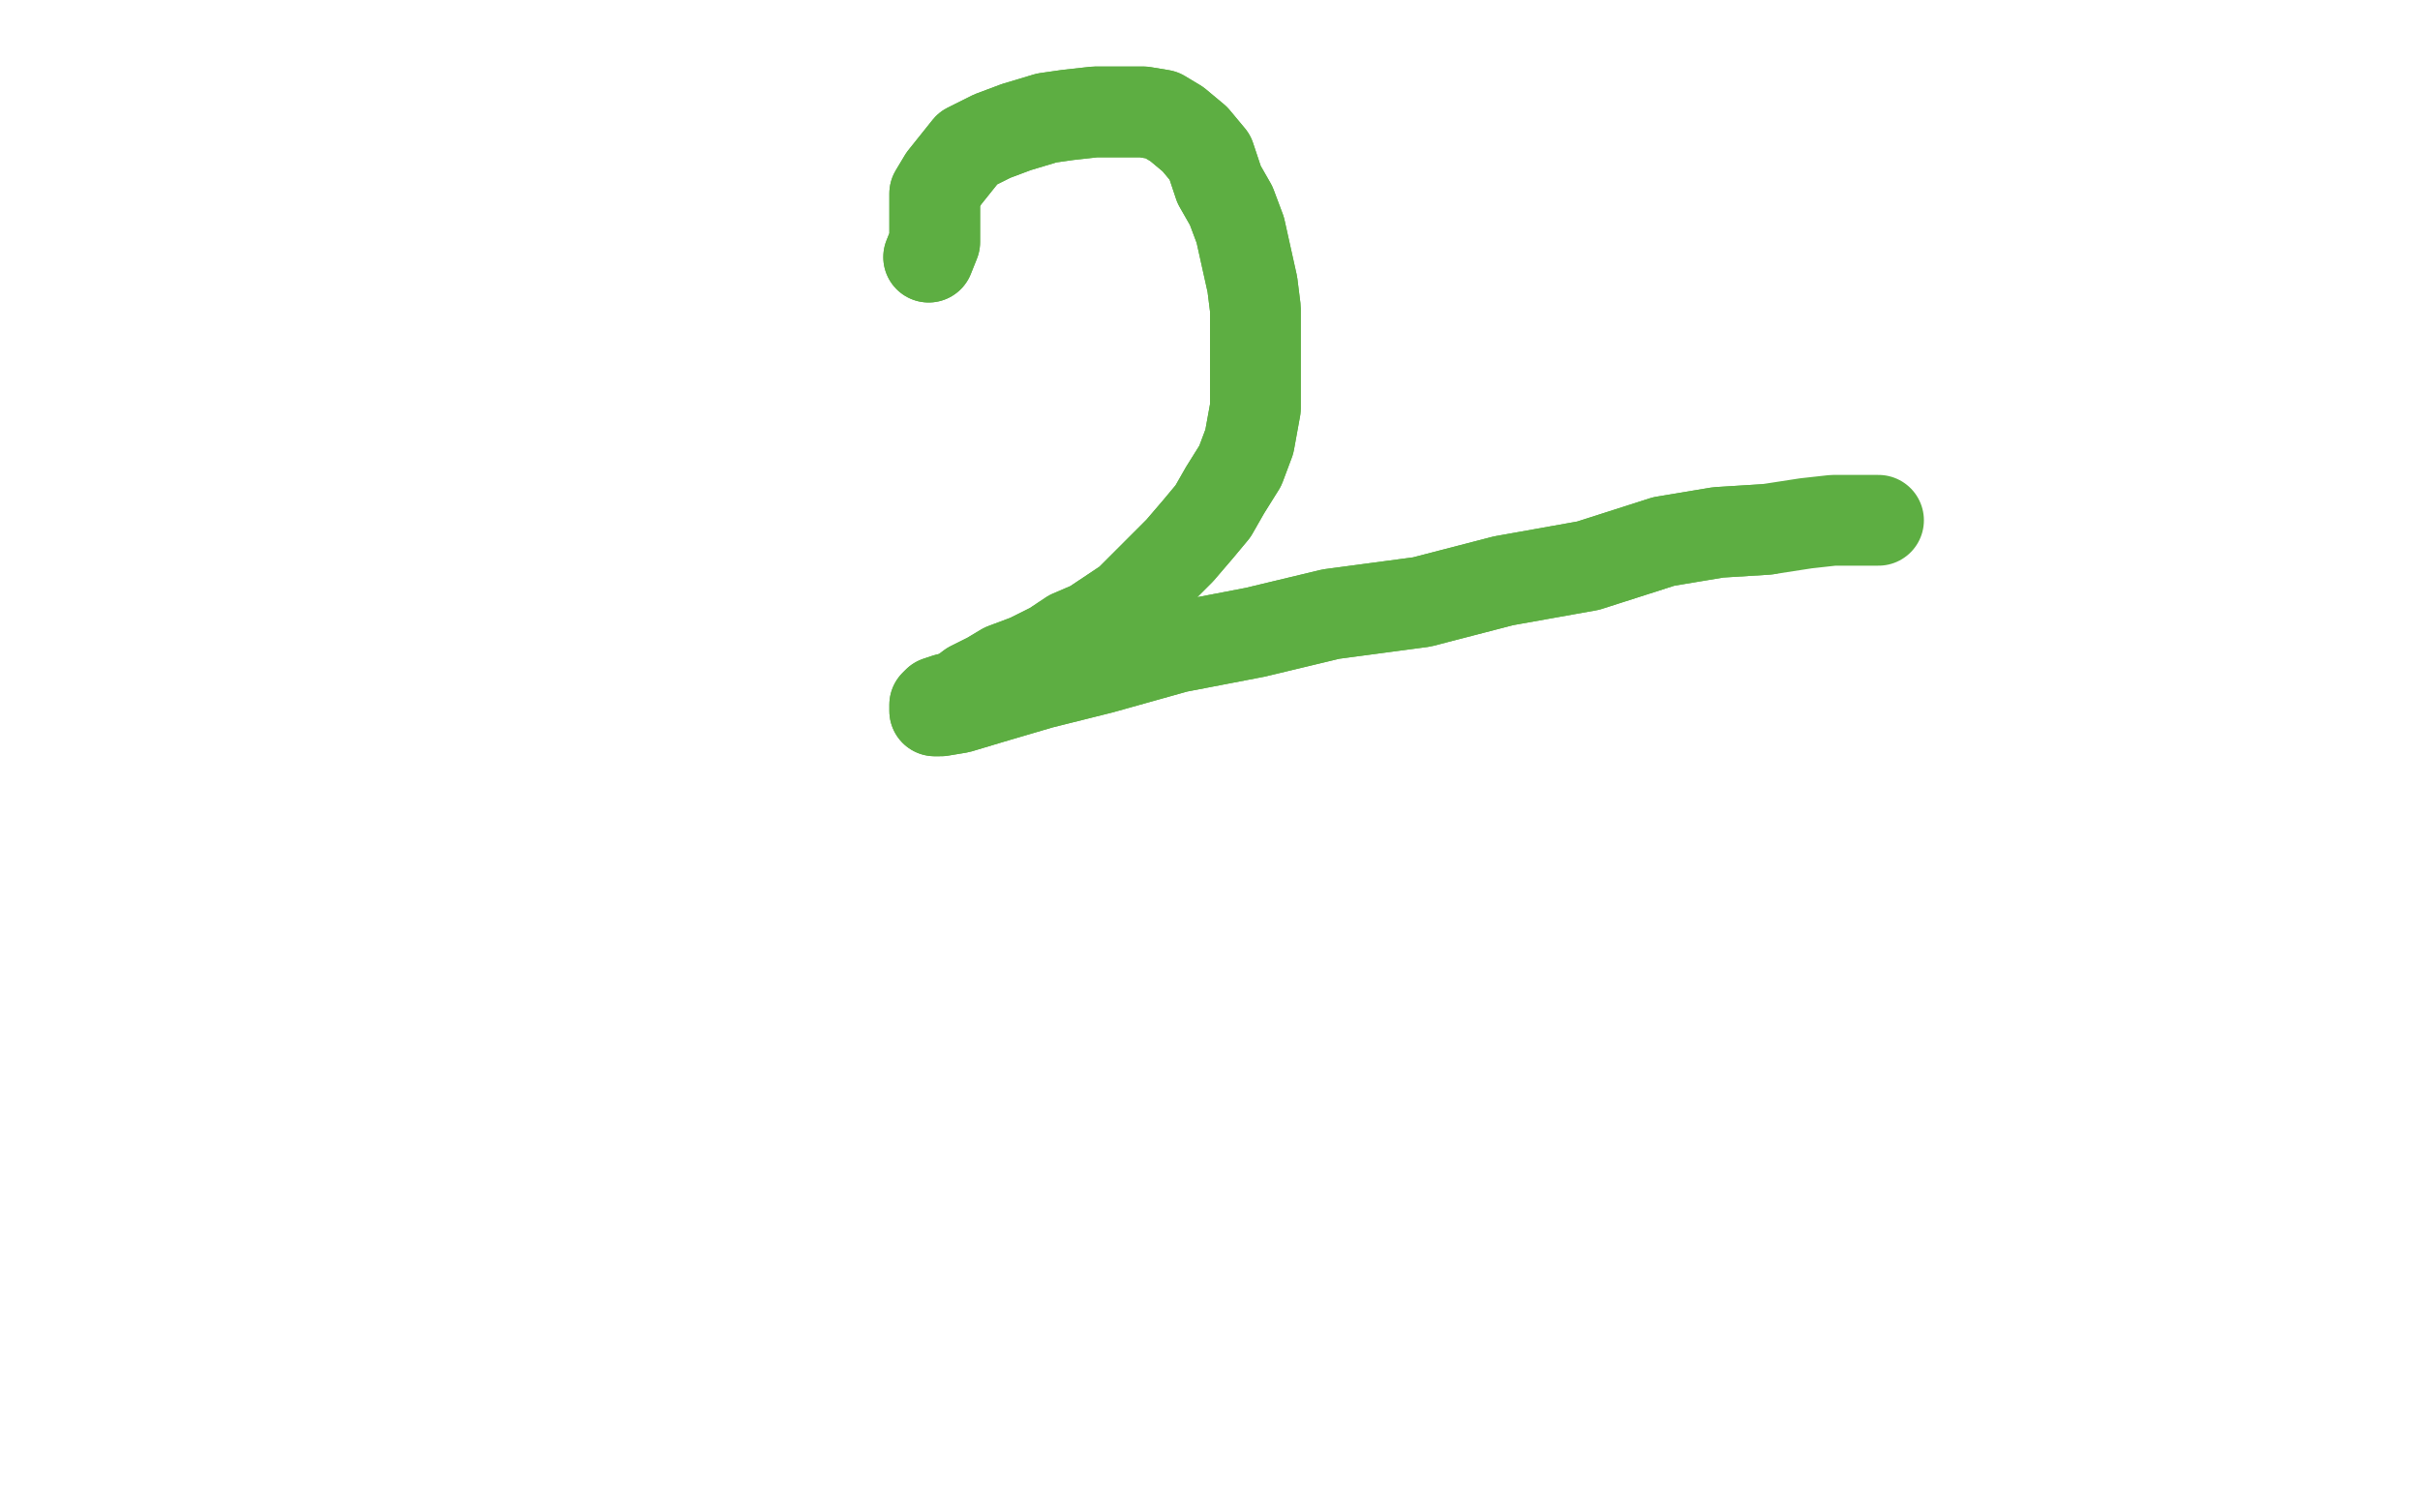 <?xml version="1.0" standalone="no"?>
<!DOCTYPE svg PUBLIC "-//W3C//DTD SVG 1.1//EN"
"http://www.w3.org/Graphics/SVG/1.1/DTD/svg11.dtd">

<svg width="800" height="500" version="1.1" xmlns="http://www.w3.org/2000/svg" xmlns:xlink="http://www.w3.org/1999/xlink" style="stroke-antialiasing: false"><desc>This SVG has been created on https://colorillo.com/</desc><rect x='0' y='0' width='800' height='500' style='fill: rgb(255,255,255); stroke-width:0' /><polyline points="307,85 309,80 309,80 309,77 309,77 309,74 309,74 309,72 309,72 309,68 309,68 309,64 309,64 312,59 312,59 316,54 320,49 328,45 336,42 346,39 353,38 362,37 370,37 378,37 384,38 389,41 395,46 400,52 403,61 407,68 410,76 412,85 414,94 415,102 415,111 415,119 415,127 415,135 413,146 410,154 405,162 401,169 396,175 390,182 384,188 378,194 373,199 367,203 361,207 354,210 348,214 340,218 332,221 327,224 321,227 317,230 313,231 310,232 309,233 309,234 309,235 311,235 317,234 327,231 344,226 364,221 389,214 415,209 440,203 470,199 497,192 525,187 550,179 568,176 584,175" style="fill: none; stroke: #5dae42; stroke-width: 30; stroke-linejoin: round; stroke-linecap: round; stroke-antialiasing: false; stroke-antialias: 0; opacity: 1.0"/>
<polyline points="307,85 309,80 309,80 309,77 309,77 309,74 309,74 309,72 309,72 309,68 309,68 309,64 309,64 312,59 316,54 320,49 328,45 336,42 346,39 353,38 362,37 370,37 378,37 384,38 389,41 395,46 400,52 403,61 407,68 410,76 412,85 414,94 415,102 415,111 415,119 415,127 415,135 413,146 410,154 405,162 401,169 396,175 390,182 384,188 378,194 373,199 367,203 361,207 354,210 348,214 340,218 332,221 327,224 321,227 317,230 313,231 310,232 309,233 309,234 309,235 311,235 317,234 327,231 344,226 364,221 389,214 415,209 440,203 470,199 497,192 525,187 550,179 568,176 584,175 597,173 606,172 613,172 621,172" style="fill: none; stroke: #5dae42; stroke-width: 30; stroke-linejoin: round; stroke-linecap: round; stroke-antialiasing: false; stroke-antialias: 0; opacity: 1.0"/>
</svg>
